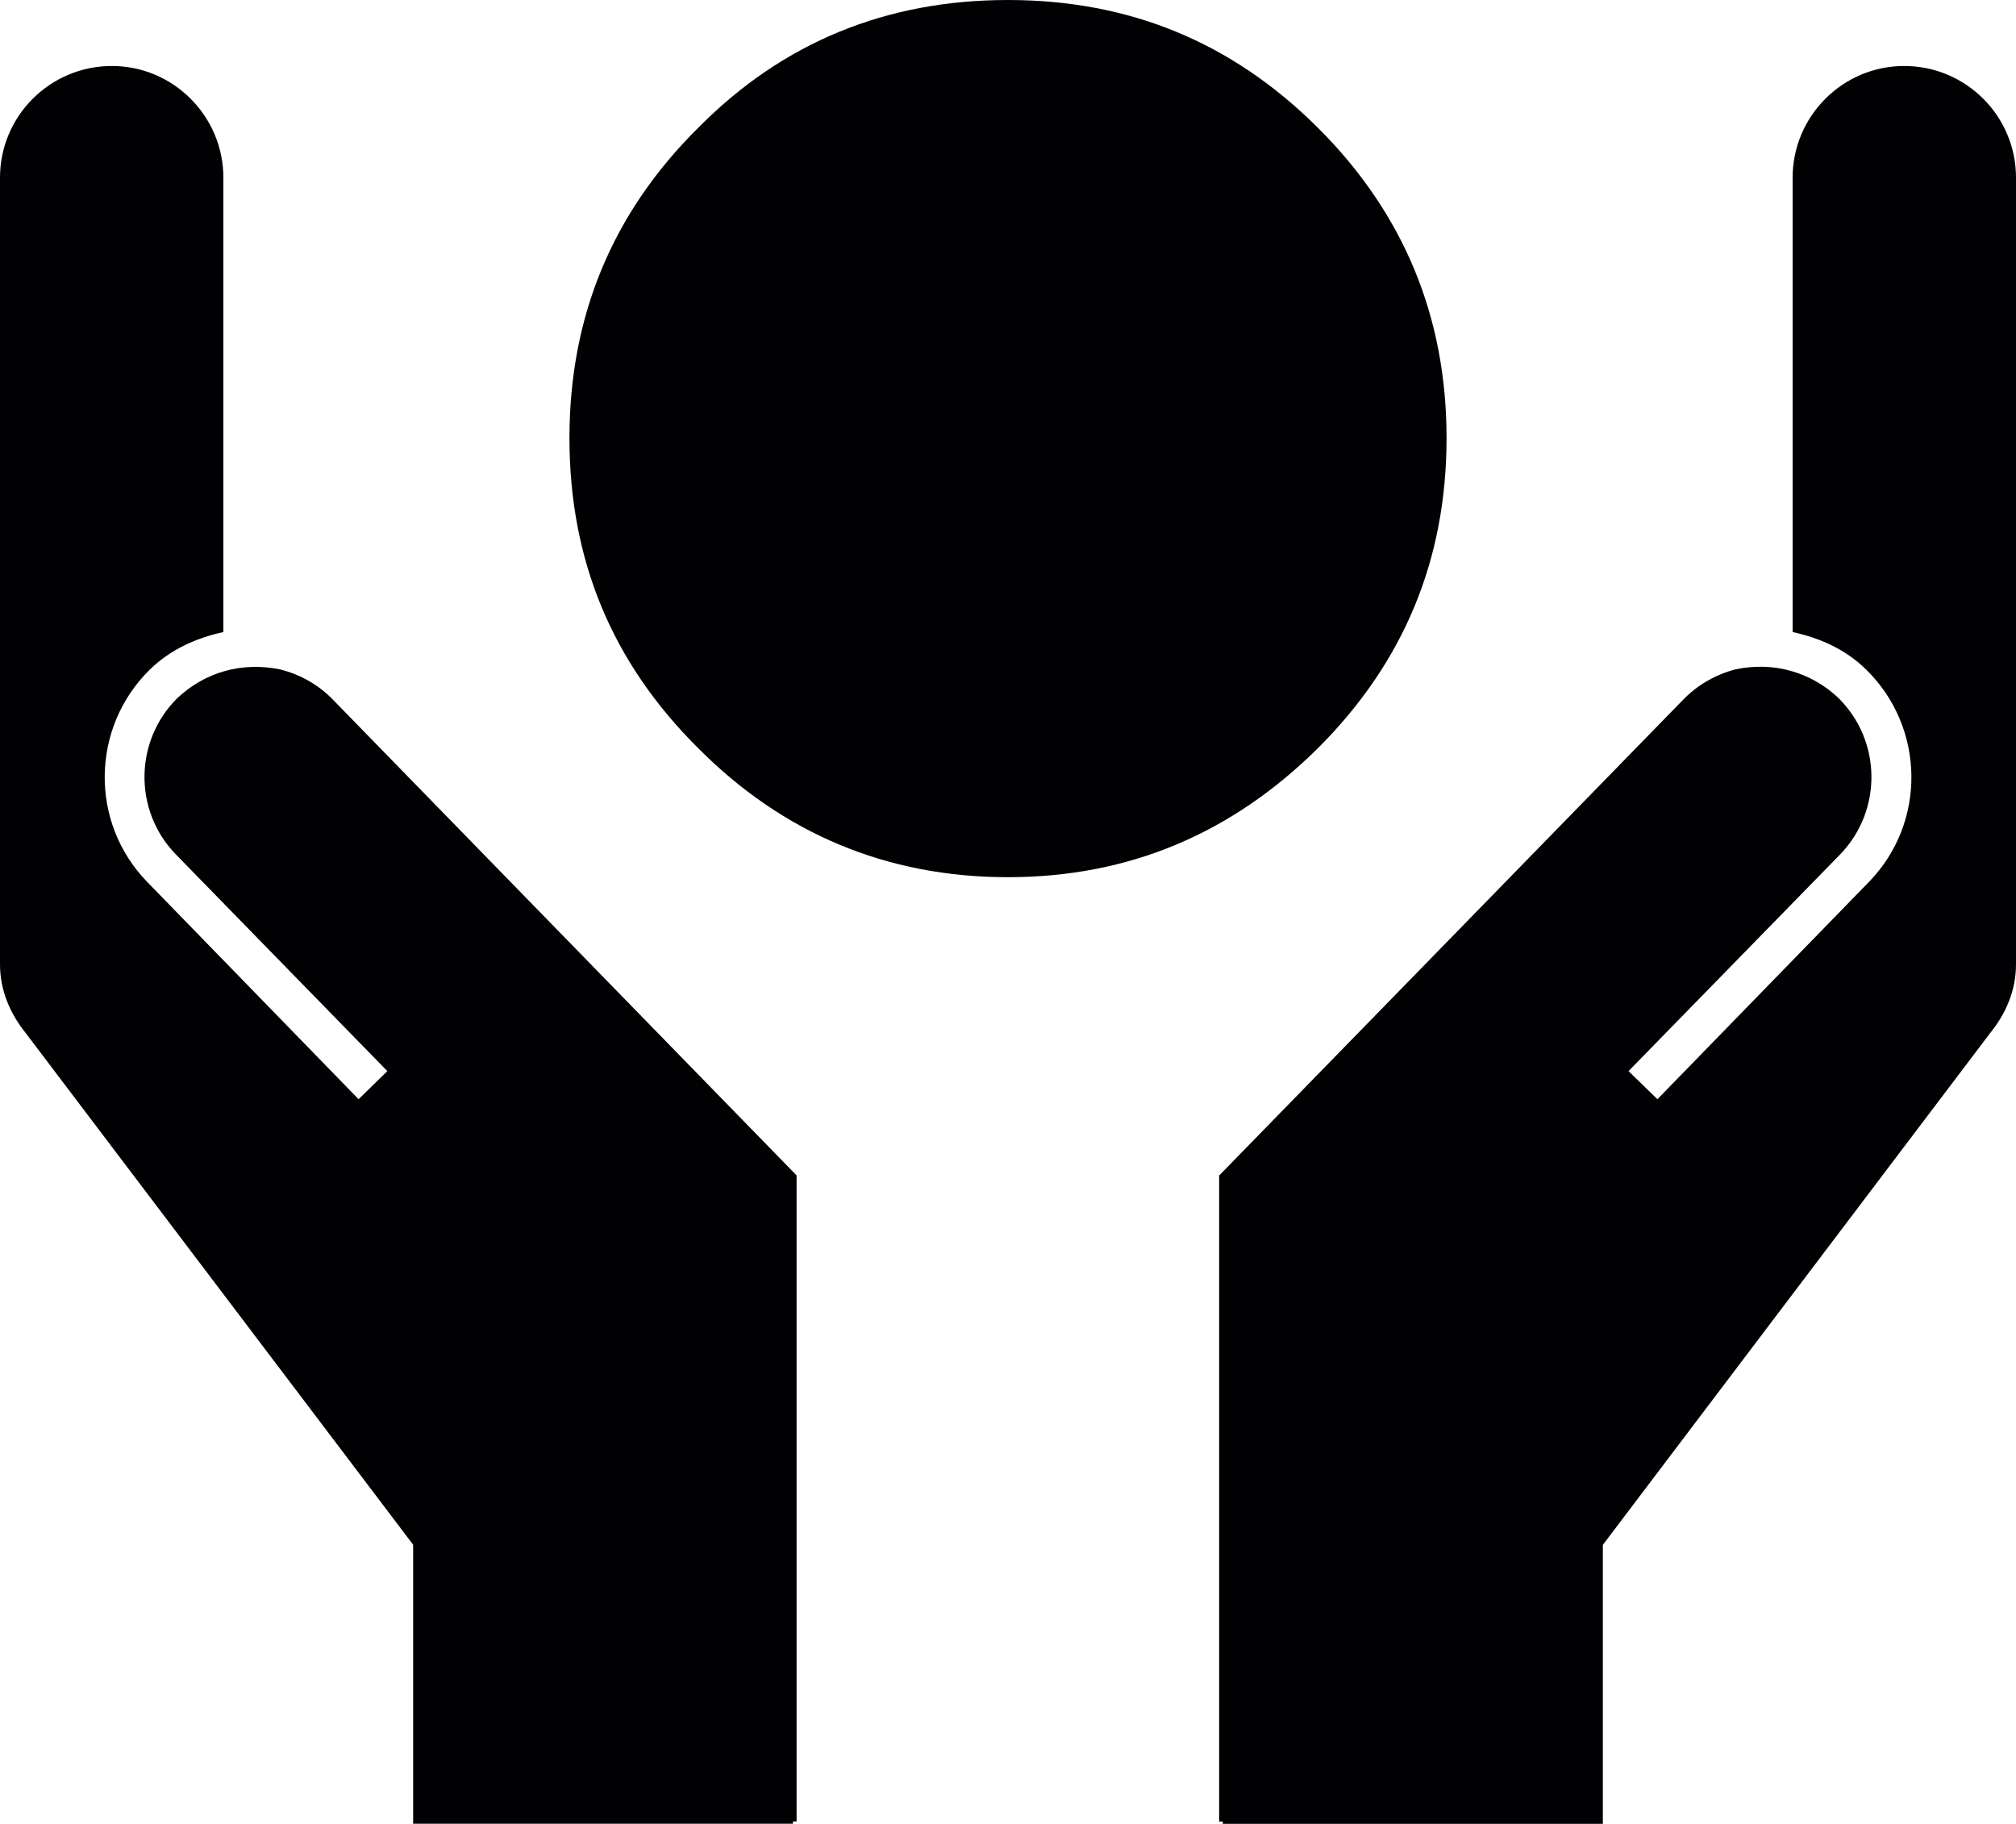 <?xml version="1.0" encoding="iso-8859-1"?>
<!-- Generator: Adobe Illustrator 16.0.4, SVG Export Plug-In . SVG Version: 6.00 Build 0)  -->
<!DOCTYPE svg PUBLIC "-//W3C//DTD SVG 1.1//EN" "http://www.w3.org/Graphics/SVG/1.1/DTD/svg11.dtd">
<svg version="1.1" id="Capa_1" xmlns="http://www.w3.org/2000/svg" xmlns:xlink="http://www.w3.org/1999/xlink" x="0px" y="0px"
	 width="15px" height="13.57px" viewBox="0 0 15 13.57" style="enable-background:new 0 0 15 13.57;" xml:space="preserve">
<path style="fill:#010002;" d="M2.481,5.21l3.446,3.536v4.807H5.9v0.017H3.074v-2.076L0.19,7.685C0.075,7.542,0,7.368,0,7.176V1.322
	c0-0.458,0.372-0.831,0.832-0.831c0.457,0,0.83,0.373,0.83,0.831v3.381C1.461,4.747,1.27,4.831,1.116,4.981
	C0.676,5.412,0.665,6.12,1.095,6.562l1.573,1.617L2.882,7.97L1.307,6.356C0.992,6.031,0.999,5.51,1.321,5.193
	C1.423,5.098,1.542,5.03,1.67,4.994c0.137-0.039,0.278-0.041,0.414-0.013C2.237,5.019,2.374,5.098,2.481,5.21z M12.52,5.21
	L9.071,8.747v4.807h0.027v0.017h2.828v-2.076l2.883-3.81C14.925,7.542,15,7.368,15,7.176V1.322c0-0.458-0.372-0.831-0.832-0.831
	c-0.457,0-0.83,0.373-0.83,0.831v3.381c0.202,0.044,0.393,0.128,0.546,0.278c0.441,0.431,0.452,1.139,0.022,1.581l-1.574,1.617
	L12.117,7.97l1.576-1.614c0.314-0.326,0.308-0.846-0.016-1.164c-0.1-0.095-0.222-0.163-0.349-0.199
	c-0.135-0.039-0.277-0.041-0.413-0.013C12.764,5.019,12.627,5.098,12.52,5.21z M7.499,6.527c0.902,0,1.666-0.325,2.307-0.96
	c0.639-0.638,0.957-1.403,0.957-2.308c0-0.899-0.318-1.671-0.957-2.308C9.165,0.312,8.401,0,7.499,0c-0.9,0-1.673,0.312-2.304,0.951
	C4.552,1.588,4.237,2.36,4.237,3.259c0,0.905,0.314,1.669,0.958,2.308C5.826,6.202,6.599,6.527,7.499,6.527z"/>
<g>
</g>
<g>
</g>
<g>
</g>
<g>
</g>
<g>
</g>
<g>
</g>
<g>
</g>
<g>
</g>
<g>
</g>
<g>
</g>
<g>
</g>
<g>
</g>
<g>
</g>
<g>
</g>
<g>
</g>
</svg>
